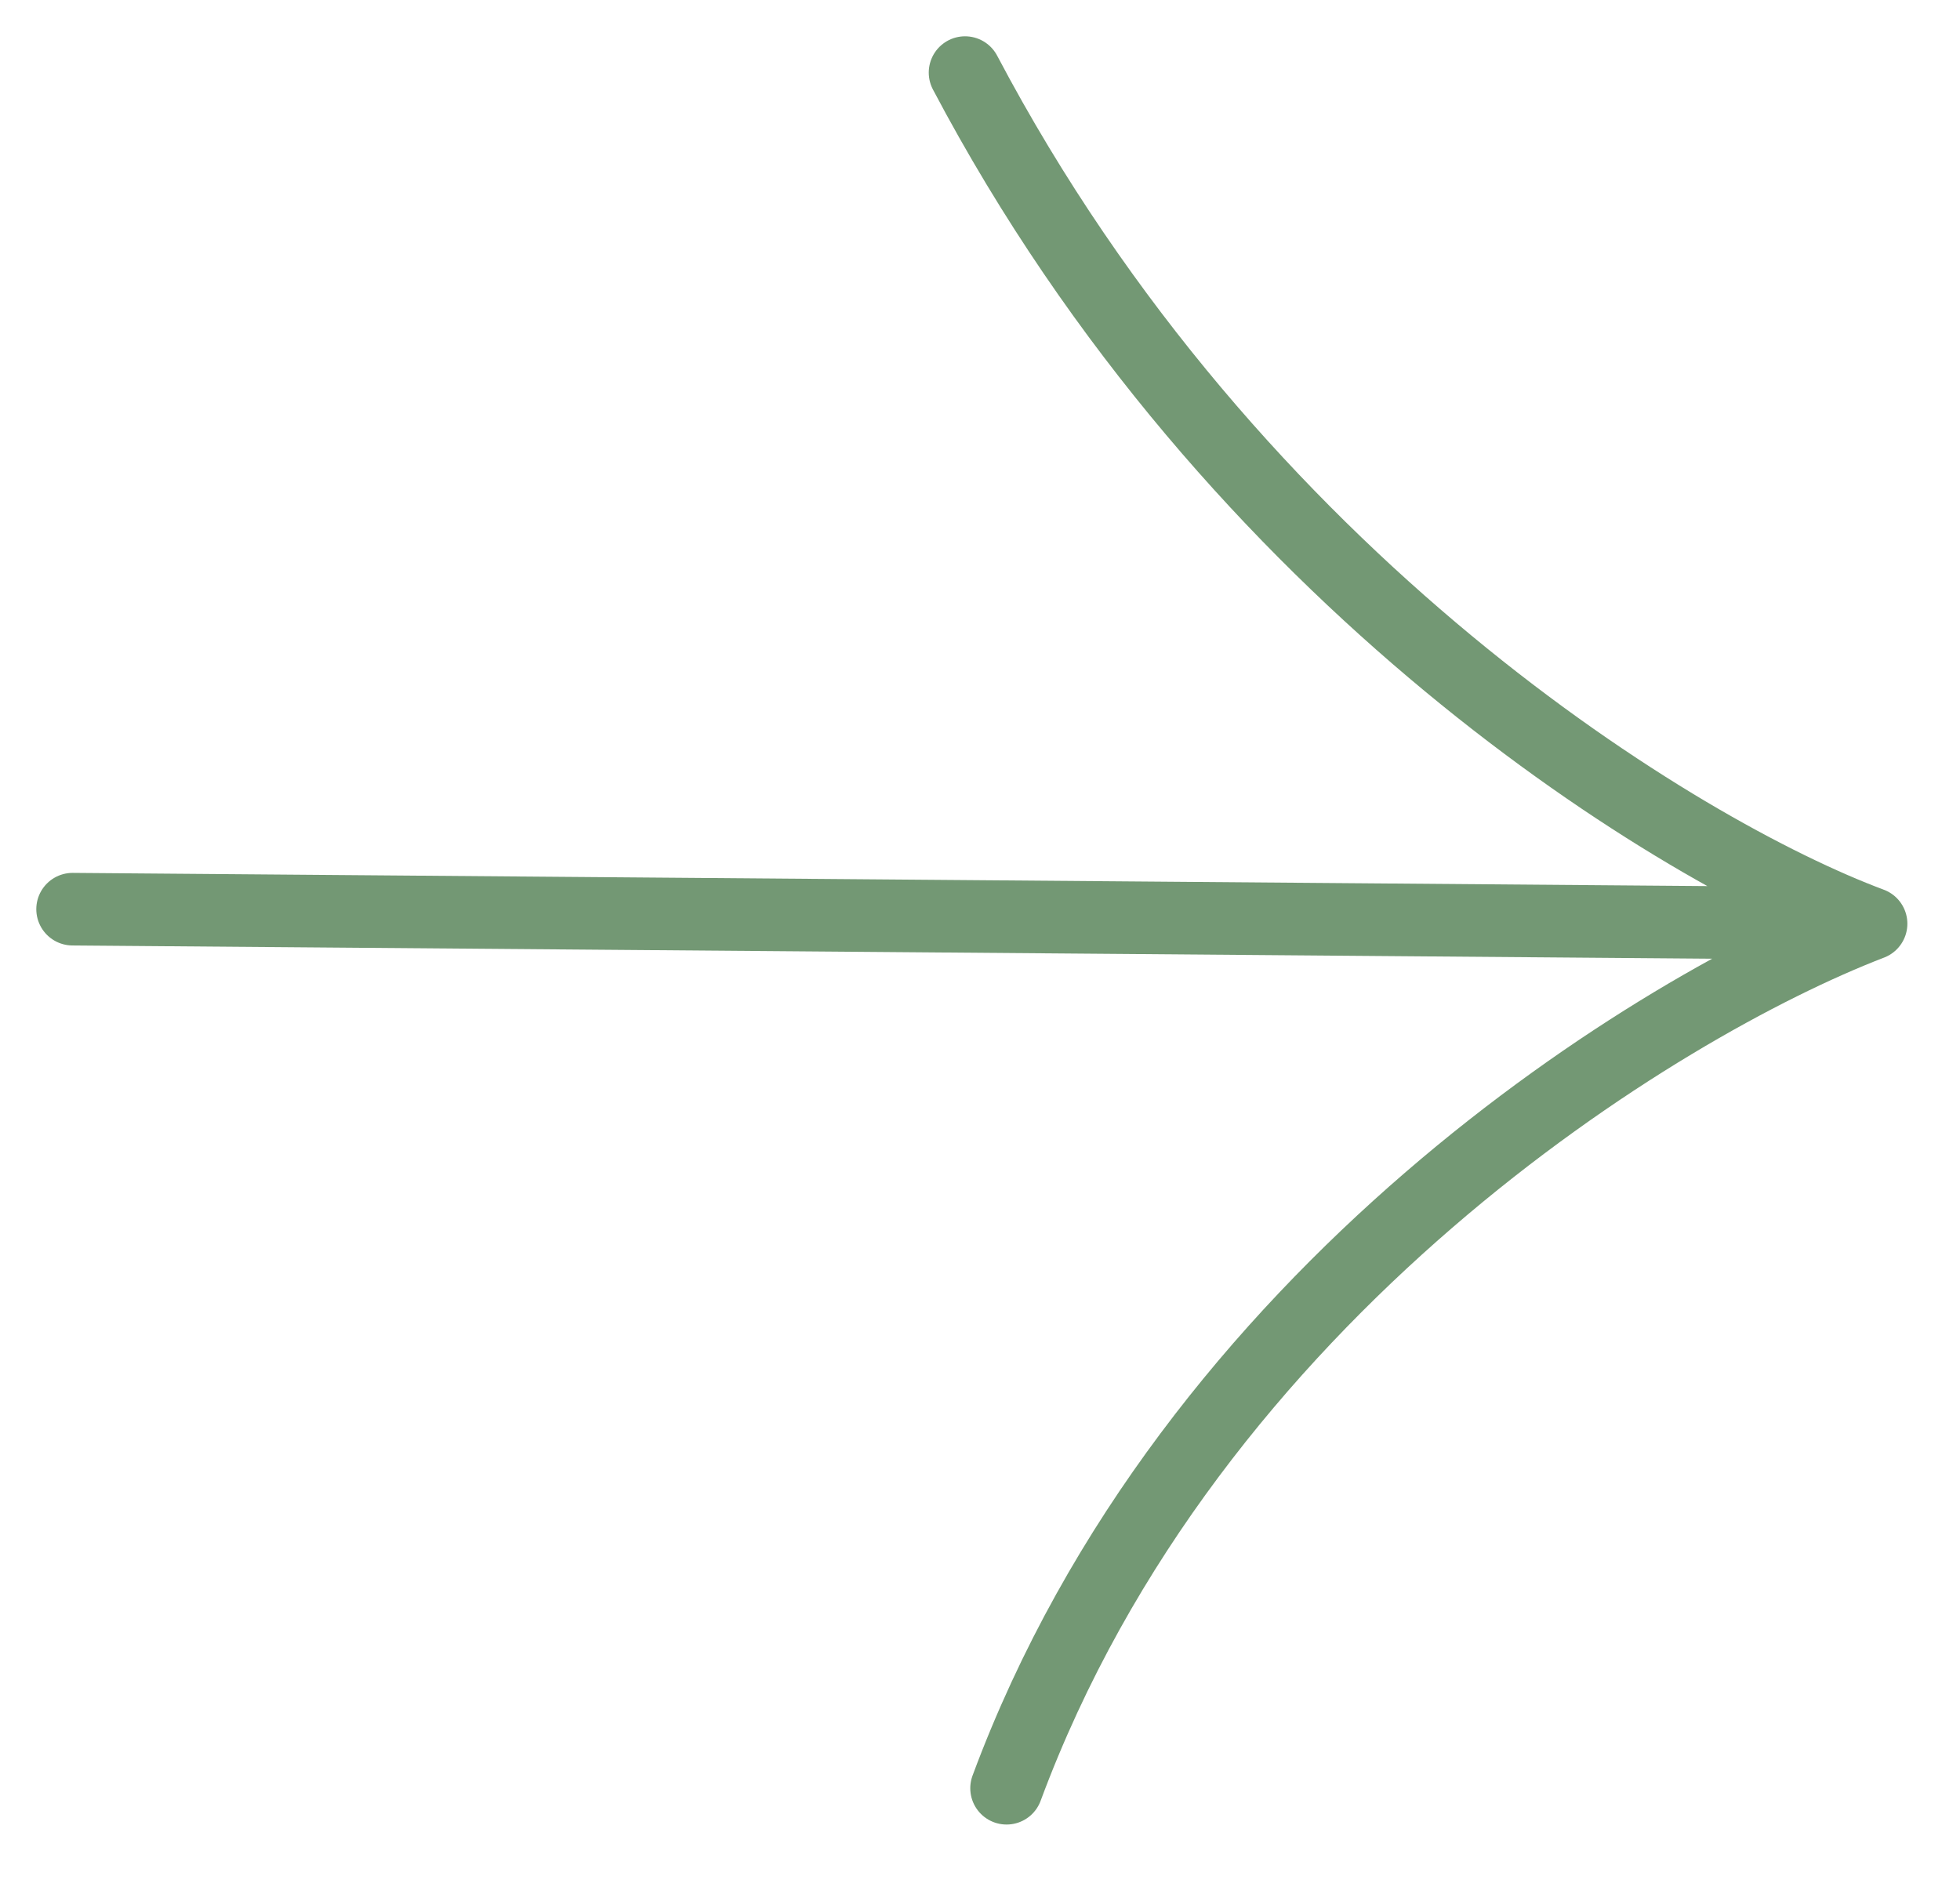<?xml version="1.0" encoding="UTF-8"?> <svg xmlns="http://www.w3.org/2000/svg" width="27" height="26" viewBox="0 0 27 26" fill="none"><path d="M1 12.525L25.775 12.725M25.775 12.725C22.862 13.845 16.402 17.795 13.866 24.635M25.775 12.725C23.163 11.751 17.009 8.043 13.294 1" stroke="#739874" stroke-linecap="round" stroke-linejoin="round"></path></svg> 